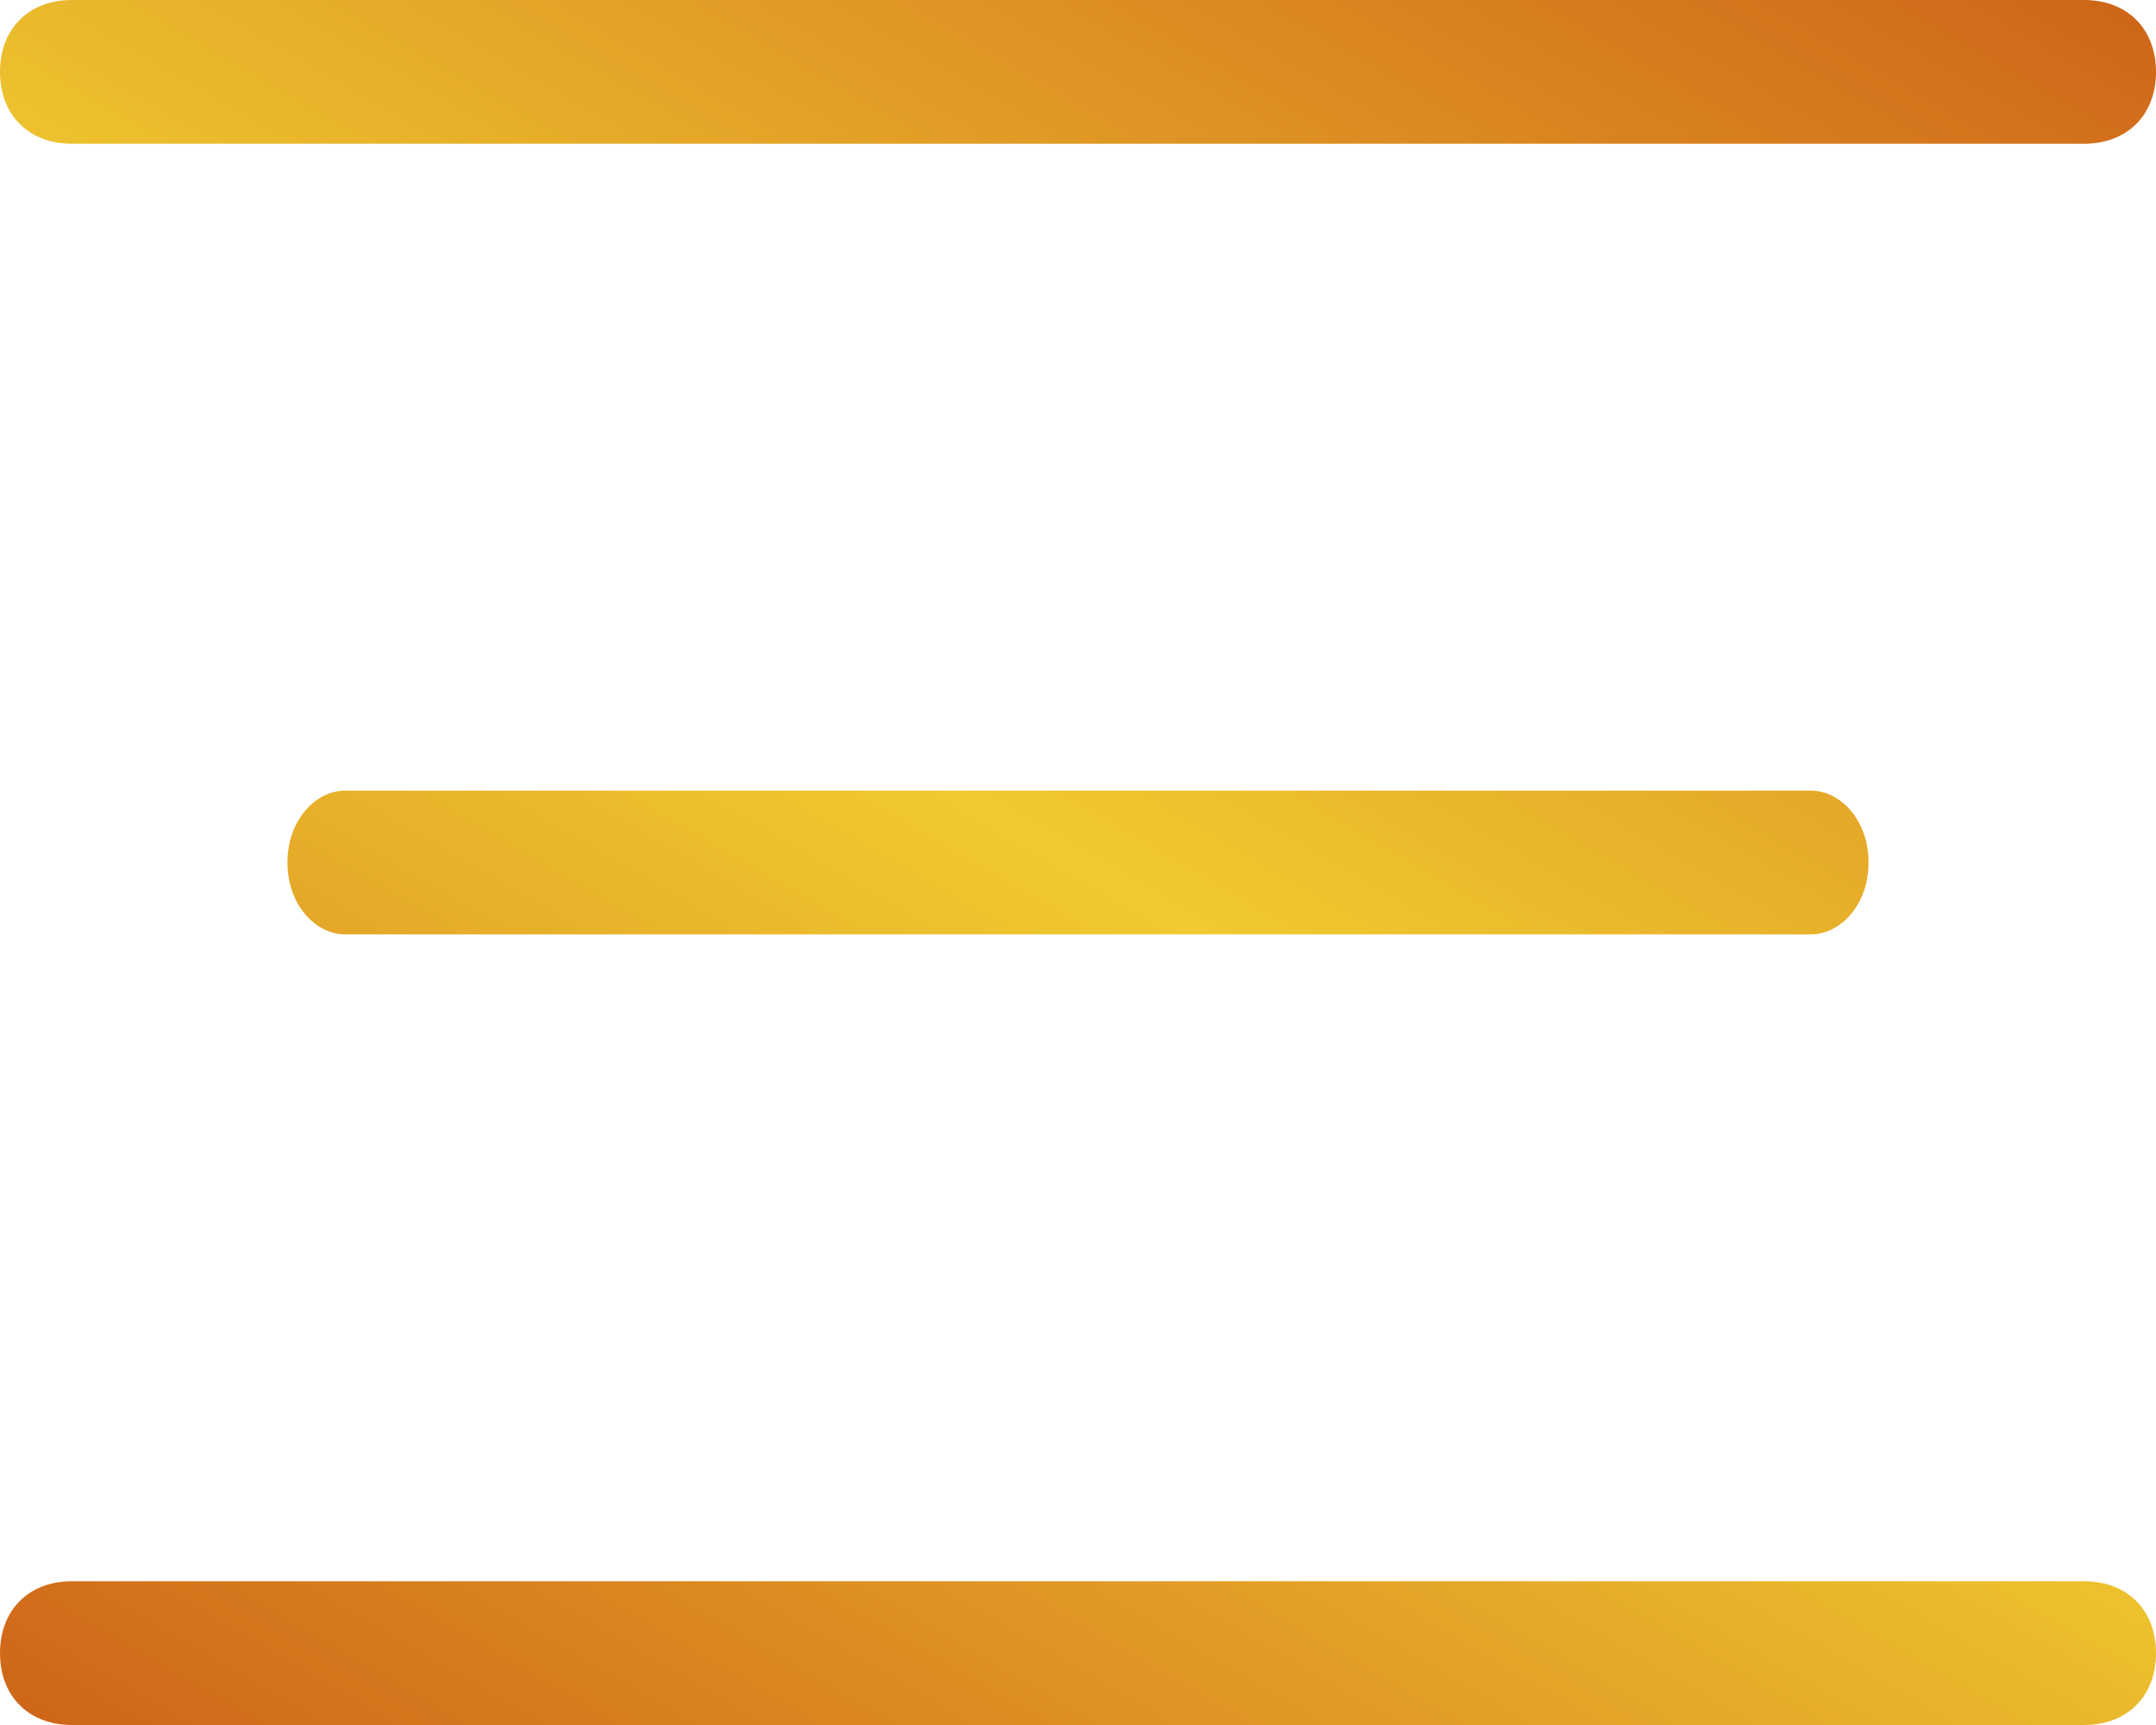 <?xml version="1.0" encoding="UTF-8"?> <svg xmlns="http://www.w3.org/2000/svg" xmlns:xlink="http://www.w3.org/1999/xlink" version="1.1" viewBox="0 0 15 12"><defs><style> .cls-1 { fill: url(#_Безымянный_градиент_2); fill-rule: evenodd; } </style><linearGradient id="_Безымянный_градиент_2" data-name="Безымянный градиент 2" x1="3.1" y1="13.6" x2="11.9" y2="-1.6" gradientUnits="userSpaceOnUse"><stop offset="0" stop-color="#cf6619"></stop><stop offset=".5" stop-color="#f0ca30"></stop><stop offset="1" stop-color="#cf6619"></stop></linearGradient></defs><g><g id="_Слой_2"><g id="_Слой_1-2"><path class="cls-1" d="M14.5,11H.5c-.3,0-.5.2-.5.5s.2.5.5.5h14c.3,0,.5-.2.5-.5s-.2-.5-.5-.5ZM2.4,6.5h10.2c.2,0,.4-.2.4-.5s-.2-.5-.4-.5H2.4c-.2,0-.4.2-.4.5s.2.5.4.5ZM.5,1h14c.3,0,.5-.2.5-.5S14.8,0,14.5,0H.5C.2,0,0,.2,0,.5s.2.5.5.5Z"></path></g></g></g></svg> 
